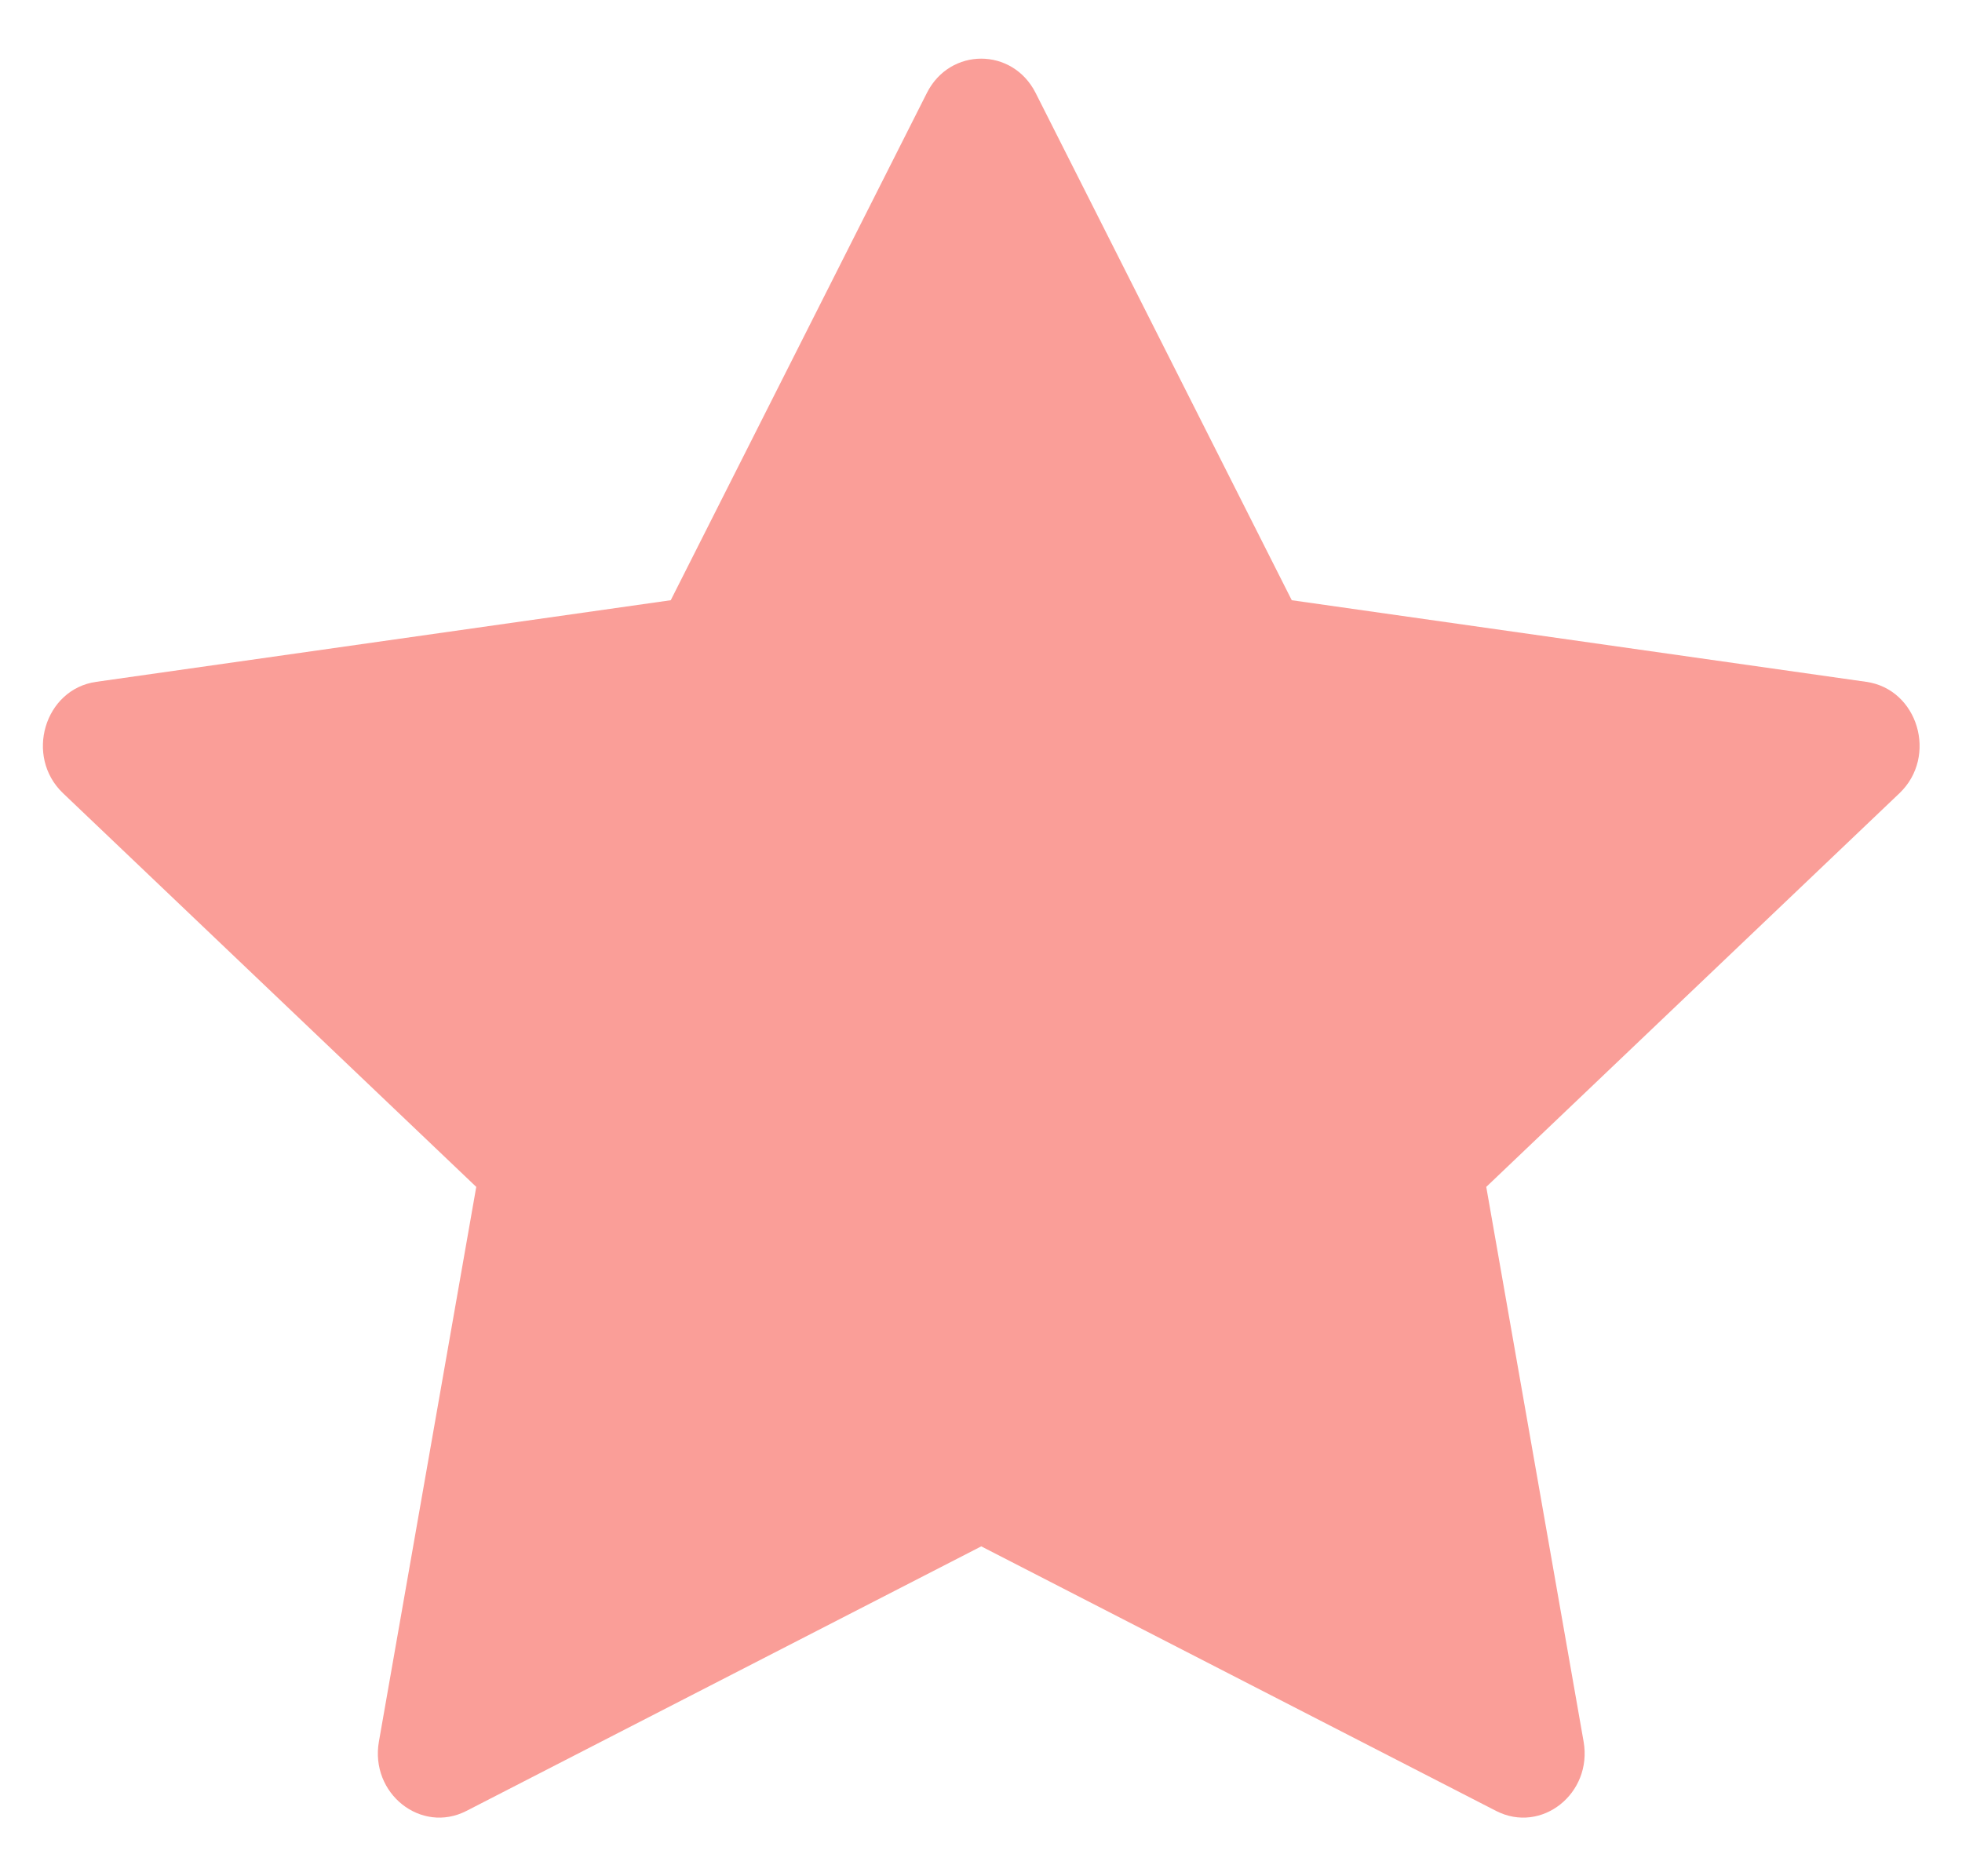 <svg width="23" height="22" viewBox="0 0 23 22" fill="none" xmlns="http://www.w3.org/2000/svg">
<path d="M5.468 21.234C4.936 21.507 4.335 21.03 4.442 20.42L5.583 13.917L0.739 9.301C0.287 8.87 0.521 8.081 1.127 7.995L7.863 7.038L10.866 1.089C11.136 0.554 11.869 0.554 12.14 1.089L15.143 7.038L21.878 7.995C22.485 8.081 22.719 8.87 22.267 9.301L17.423 13.917L18.564 20.42C18.671 21.03 18.07 21.507 17.538 21.234L11.503 18.132L5.468 21.234Z" fill="#FA9E98"/>
</svg>
